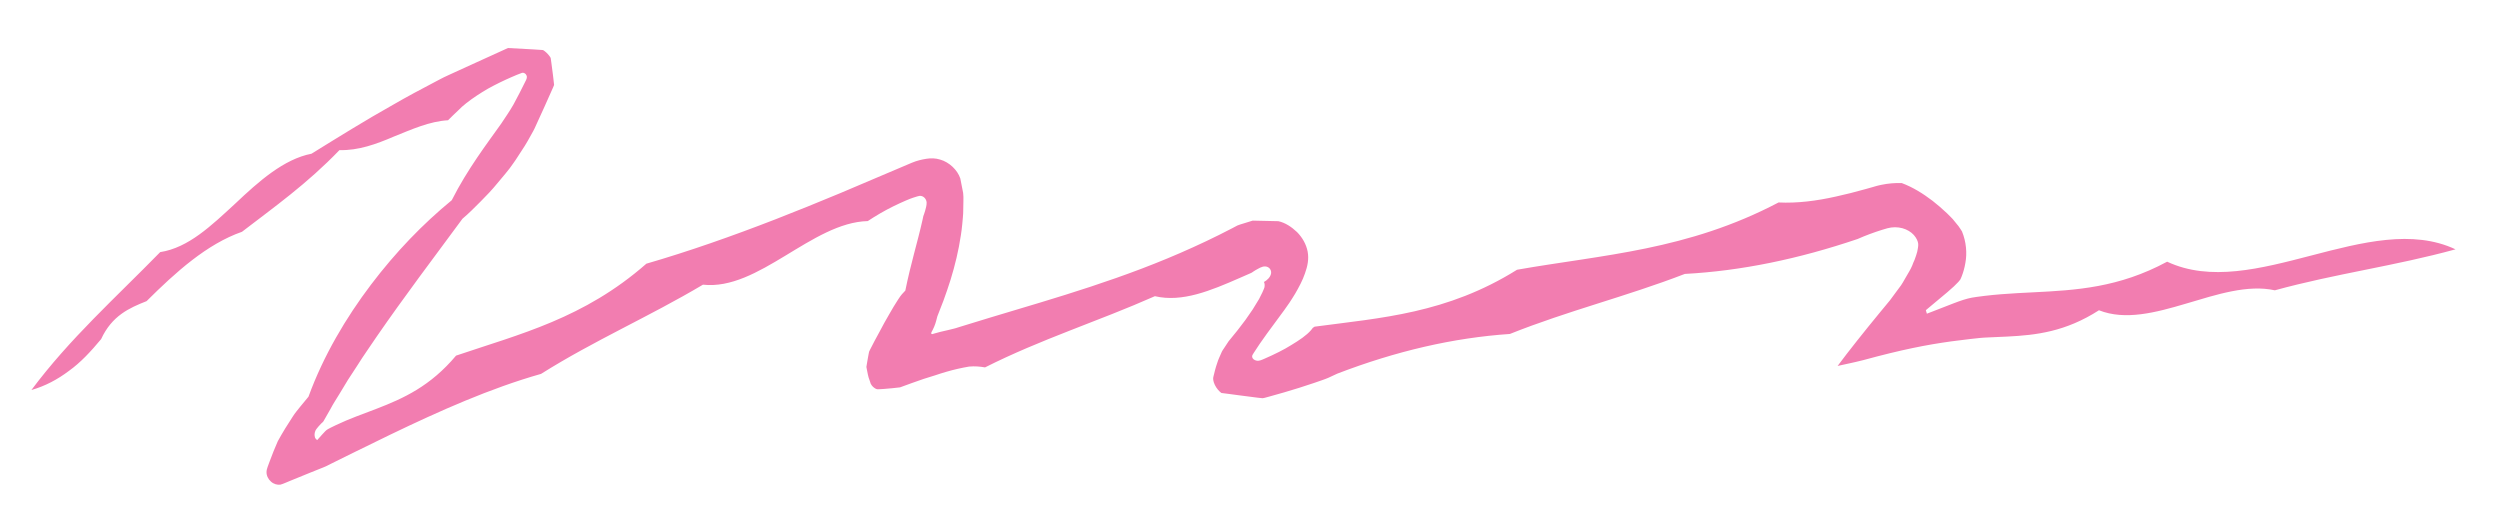 <svg xmlns="http://www.w3.org/2000/svg" id="Layer_1" viewBox="0 0 611.26 129.33"><defs><style> .st0 { fill: #f27db0; fill-rule: evenodd; } </style></defs><path class="st0" d="M157.88,64.52c10.58-3.07,21.14-6.79,31.73-10.9,5.29-2.07,10.59-4.2,15.89-6.42,5.8-2.46,11.63-4.94,17.48-7.42,1.23-.51,2.43-.79,3.54-.96,1.07-.17,2.19-.16,3.33.19,2.27.64,4.25,2.55,4.95,4.63l.69,3.52c.16,1.22.01,2.64.03,3.96.03,1.28-.19,2.91-.24,3.66-.06.94-.23,1.86-.35,2.78-.55,3.69-1.42,7.3-2.5,10.8-.54,1.75-1.14,3.46-1.76,5.17l-1.48,3.81c-.22.83-.32,1.26-.5,1.8-.18.54-.39,1.02-.65,1.54-.1.26-.34.5-.36.81.12.38.49.12.71.07.5-.16,1-.29,1.54-.42l2.02-.47,1.34-.33c.16-.04.15-.03.44-.12l.76-.24,1.53-.47,6.11-1.87c4.08-1.22,8.16-2.45,12.26-3.68,8.19-2.48,16.42-5.1,24.75-8.27,4.17-1.59,8.36-3.31,12.59-5.24,2.12-.95,4.24-1.97,6.38-3.03,1.07-.54,2.14-1.09,3.22-1.64l.81-.43c.28-.14.45-.28,1.05-.45,1.03-.32,2.07-.64,3.1-.96,2.08.05,4.17.09,6.28.14,1.69.37,3.23,1.4,4.56,2.66,1.29,1.3,2.26,2.98,2.6,4.78.34,1.82-.02,3.55-.65,5.31-.59,1.75-1.51,3.43-2.42,5-.48.74-.97,1.62-1.4,2.21l-1.25,1.78c-1.39,1.89-2.8,3.81-4.24,5.76-1.22,1.69-2.36,3.33-3.2,4.67-.18.35-.48.61-.41,1.03.07.41.51.81,1.11.9.61.13,1.28-.21,1.89-.47l1.82-.82c1.18-.55,2.3-1.11,3.3-1.67,1.01-.56,1.83-1.1,2.85-1.73.95-.61,1.78-1.21,2.45-1.8.34-.3.64-.59.9-.88.13-.14.25-.29.35-.43l.15-.21c.08-.08.3-.2.45-.3,16.22-2.17,32.29-3.17,49.5-13.92,21.03-3.7,41.62-4.72,63.94-16.45,4.56.22,9.27-.38,14.03-1.45,2.39-.52,4.79-1.13,7.2-1.81l1.81-.51.93-.27c.4-.09.79-.21,1.2-.28,1.61-.33,3.27-.48,4.96-.42,2.79,1.05,5.21,2.58,7.55,4.36,1.17.9,2.29,1.9,3.52,3.04.57.63,1.28,1.18,1.84,1.96.31.38.62.76.94,1.15.31.4.56.85.87,1.31,1.06,2.58,1.26,5.38.83,7.68-.19,1.17-.5,2.27-.89,3.28l-.3.71-.15.22c-.11.15-.25.31-.39.47-1.16,1.3-3.35,3.08-7.93,6.89.02.11.04.22.07.3.06.24.1.4.17.55-.04.05.14-.04.25-.08l.36-.14.68-.26,1.26-.49c1.31-.51,2.6-1.01,3.86-1.5,2.06-.79,3.33-1.19,4.57-1.43l1.21-.19c.67-.09,1.34-.18,2-.26,1.33-.16,2.65-.28,3.97-.39,2.63-.21,5.25-.34,7.86-.47,10.46-.52,20.93-1.12,32.73-7.49,21.02,9.87,49.49-12.89,70.51-3.02-14.9,4.09-29.28,5.93-44.18,10.02-13.29-2.93-30.19,9.96-43,4.88-8.18,5.25-15.35,6.08-22.42,6.43-1.77.08-3.52.16-5.29.24l-.66.04c-.24.02-.36.01-.82.07l-2.31.25c-1.51.19-3.03.38-4.57.57-6.16.85-12.16,2.03-21.56,4.59l-1.82.44-1.38.31c-1.03.23-2.05.45-3.07.67.76-1,1.51-1.99,2.25-2.97.85-1.09,1.7-2.17,2.54-3.24,1.72-2.17,3.6-4.49,5.35-6.62.89-1.08,1.78-2.15,2.66-3.22.73-.98,1.45-1.96,2.17-2.94.82-1,1.22-1.89,1.78-2.81.52-.92,1.11-1.82,1.48-2.73.11-.22.18-.49.27-.7l.1-.23.2-.45c.09-.28.19-.56.3-.84.14-.29.14-.51.24-.77.1-.26.15-.49.18-.69.17-.88.29-1.49.09-2.13-.18-.62-.71-1.56-1.54-2.21-.82-.66-1.89-1.14-3.11-1.3-.6-.08-1.24-.09-1.87,0-.7.1-1.06.22-2.22.57-1.98.62-3.97,1.35-5.98,2.24-14.45,4.89-28.46,7.8-42.25,8.54-14.38,5.55-28.44,8.95-42.78,14.68-13.8.93-27.85,4.19-42.19,9.7-.74.36-1.48.71-2.22,1.03-.26.13-1.04.4-1.59.6l-1.82.63c-2.43.83-4.9,1.6-7.33,2.31-1.21.34-2.42.68-3.61,1.02-.57.14-1.24.38-1.72.42l-1.2-.13c-1.56-.2-3.11-.4-4.65-.6l-2.23-.3-1.1-.14-.54-.07c-.19-.02-.38-.03-.44-.13-.41-.3-1.11-1.06-1.5-1.9-.42-.87-.48-1.63-.33-2.04.11-.49.22-.95.39-1.57l.25-.88.34-1.03c.17-.62.63-1.54.96-2.33.12-.37.51-.9.82-1.37l.95-1.44c1.46-1.74,2.82-3.46,4.08-5.17.6-.86,1.2-1.73,1.8-2.6.54-.85,1.04-1.68,1.56-2.55.29-.56.56-1.09.82-1.64.22-.51.56-1.26.52-1.35.06-.46.03-.87-.15-1.18.81-.43,1.62-1.23,1.75-2.11.13-.87-.51-1.62-1.37-1.69-.86-.09-1.74.55-2.47.93l-.52.33-.23.16c-.1.06-.07.08-.36.2l-2.67,1.17c-7.12,3.12-14.12,6.05-20.79,4.48-14.05,6.22-27.83,10.5-41.53,17.41-1.3-.22-2.48-.33-3.91-.2-1.94.33-3.76.75-5.57,1.28-.91.26-1.81.55-2.73.86-.91.28-1.82.57-2.75.86-1.84.6-3.86,1.38-5.82,2.08-1.29.15-2.63.3-3.96.39l-1,.06c-.36,0-.62.08-.98-.11-.37-.18-.77-.53-1-.85-.26-.34-.28-.51-.34-.72-.12-.41-.26-.82-.42-1.22-.14-.44-.24-1.11-.36-1.66-.06-.3-.13-.57-.17-.88l.22-1.34.24-1.35.13-.68c.02-.12.04-.22.07-.35l.2-.43c.75-1.49,1.55-2.99,2.36-4.46.76-1.46,1.55-2.89,2.35-4.25.77-1.34,1.42-2.46,2.16-3.58.36-.55.75-1.13.97-1.35.26-.3.53-.6.82-.88,1.31-6.52,3.01-11.91,4.21-17.31.06-.3.15-.75.2-.93l.15-.39.27-.84c.14-.6.41-1.31.38-2.07-.05-.75-.58-1.42-1.25-1.58-.34-.1-.68-.02-1.01.08-.34.1-.7.21-1.06.33l-.8.29-.94.39c-1.04.45-2.08.93-3.12,1.44-2.08,1.03-4.14,2.22-6.21,3.59-13.65.34-26.68,17.06-40.3,15.55-13.26,7.88-26.54,13.61-39.58,21.81-12.45,3.54-24.74,9.02-36.93,14.89l-9.13,4.46-5.15,2.55-1.42.71c-.46.22-.86.35-1.29.53l-2.52,1.01c-1.65.67-3.29,1.34-4.93,2.01-.79.3-1.64.74-2.35.92-.74.12-1.66-.13-2.32-.74-.68-.58-1.11-1.48-1.09-2.34.01-.84.48-1.69.74-2.53.62-1.69,1.29-3.36,2.02-5.01,1.2-2.18,2.45-4.19,3.64-5.99.57-.92,1.24-1.67,1.87-2.48.66-.81,1.33-1.61,1.99-2.41,3.67-10.06,9.2-19.35,15.26-27.36,6.1-8.05,12.71-14.88,19.77-20.68,3.85-7.62,8.68-13.91,12.09-18.72.94-1.45,2.06-3,3.04-4.75.95-1.76,1.93-3.64,2.86-5.55.24-.46.52-.99.3-1.47-.17-.46-.65-.75-1.09-.66-.84.29-1.7.67-2.61,1.06-1.82.79-3.78,1.74-5.72,2.81-1.88,1.09-3.72,2.3-5.28,3.52-.78.62-1.47,1.22-2.05,1.84-.74.71-1.64,1.54-2.45,2.37-4.51.25-8.86,2.23-13.23,3.98-4.32,1.86-8.7,3.45-13.32,3.32-7.96,8.28-15.99,13.94-23.83,19.97-8.59,3-16.19,9.86-23.33,16.96-4.21,1.66-8.47,3.55-11.11,9.28-2.51,3.02-5.01,5.72-7.87,7.77-2.8,2.11-5.81,3.71-9.18,4.68,9.4-12.59,20.46-22.44,31.49-33.72,6.93-1.08,12.47-6.45,18.33-11.84,5.77-5.46,11.89-10.9,18.67-12.22,6.55-4.05,13.16-8.17,19.96-11.98,3.38-1.96,6.82-3.79,10.28-5.6.93-.46,1.43-.81,3.33-1.67l4.79-2.19c3.23-1.47,6.45-2.93,9.67-4.4,2.05.09,4.09.2,6.12.33l1.52.1.76.05c.27,0,.34.15.61.31.47.35,1.04.98,1.31,1.42.15.18.16.41.19.66l.1.72.38,2.9.17,1.45.08.73.04.36c-.04.16-.16.39-.24.59-1.42,3.22-2.86,6.41-4.3,9.53-.32.77-.8,1.58-1.24,2.37-.46.8-.86,1.58-1.37,2.37l-1.53,2.36-.75,1.15-.46.66c-1.19,1.79-2.61,3.33-3.93,4.95-1.32,1.62-2.74,3.12-4.19,4.56-1.44,1.45-2.87,2.89-4.4,4.18-7.02,9.51-14.3,19.15-20.9,28.71-1.6,2.41-3.3,4.75-4.79,7.15-.77,1.18-1.54,2.36-2.31,3.54-.72,1.18-1.43,2.37-2.14,3.54-.71,1.17-1.48,2.32-2.09,3.5-.59,1.03-1.17,2.05-1.75,3.07-.14.21-.23.25-.56.56-.17.17-.39.4-.68.74-.27.33-.74.81-.86,1.39-.15.59-.04,1.03.01,1.22.08.25.25.48.56.69,1.02-1.13,1.55-1.76,1.98-2.18.22-.21.4-.36.6-.47l.16-.09.61-.32,1.23-.6c3.27-1.56,6.6-2.72,9.91-3.99,6.62-2.55,13.19-5.53,19.46-13,15.6-5.29,31.23-9.07,46.51-22.46Z"></path></svg>